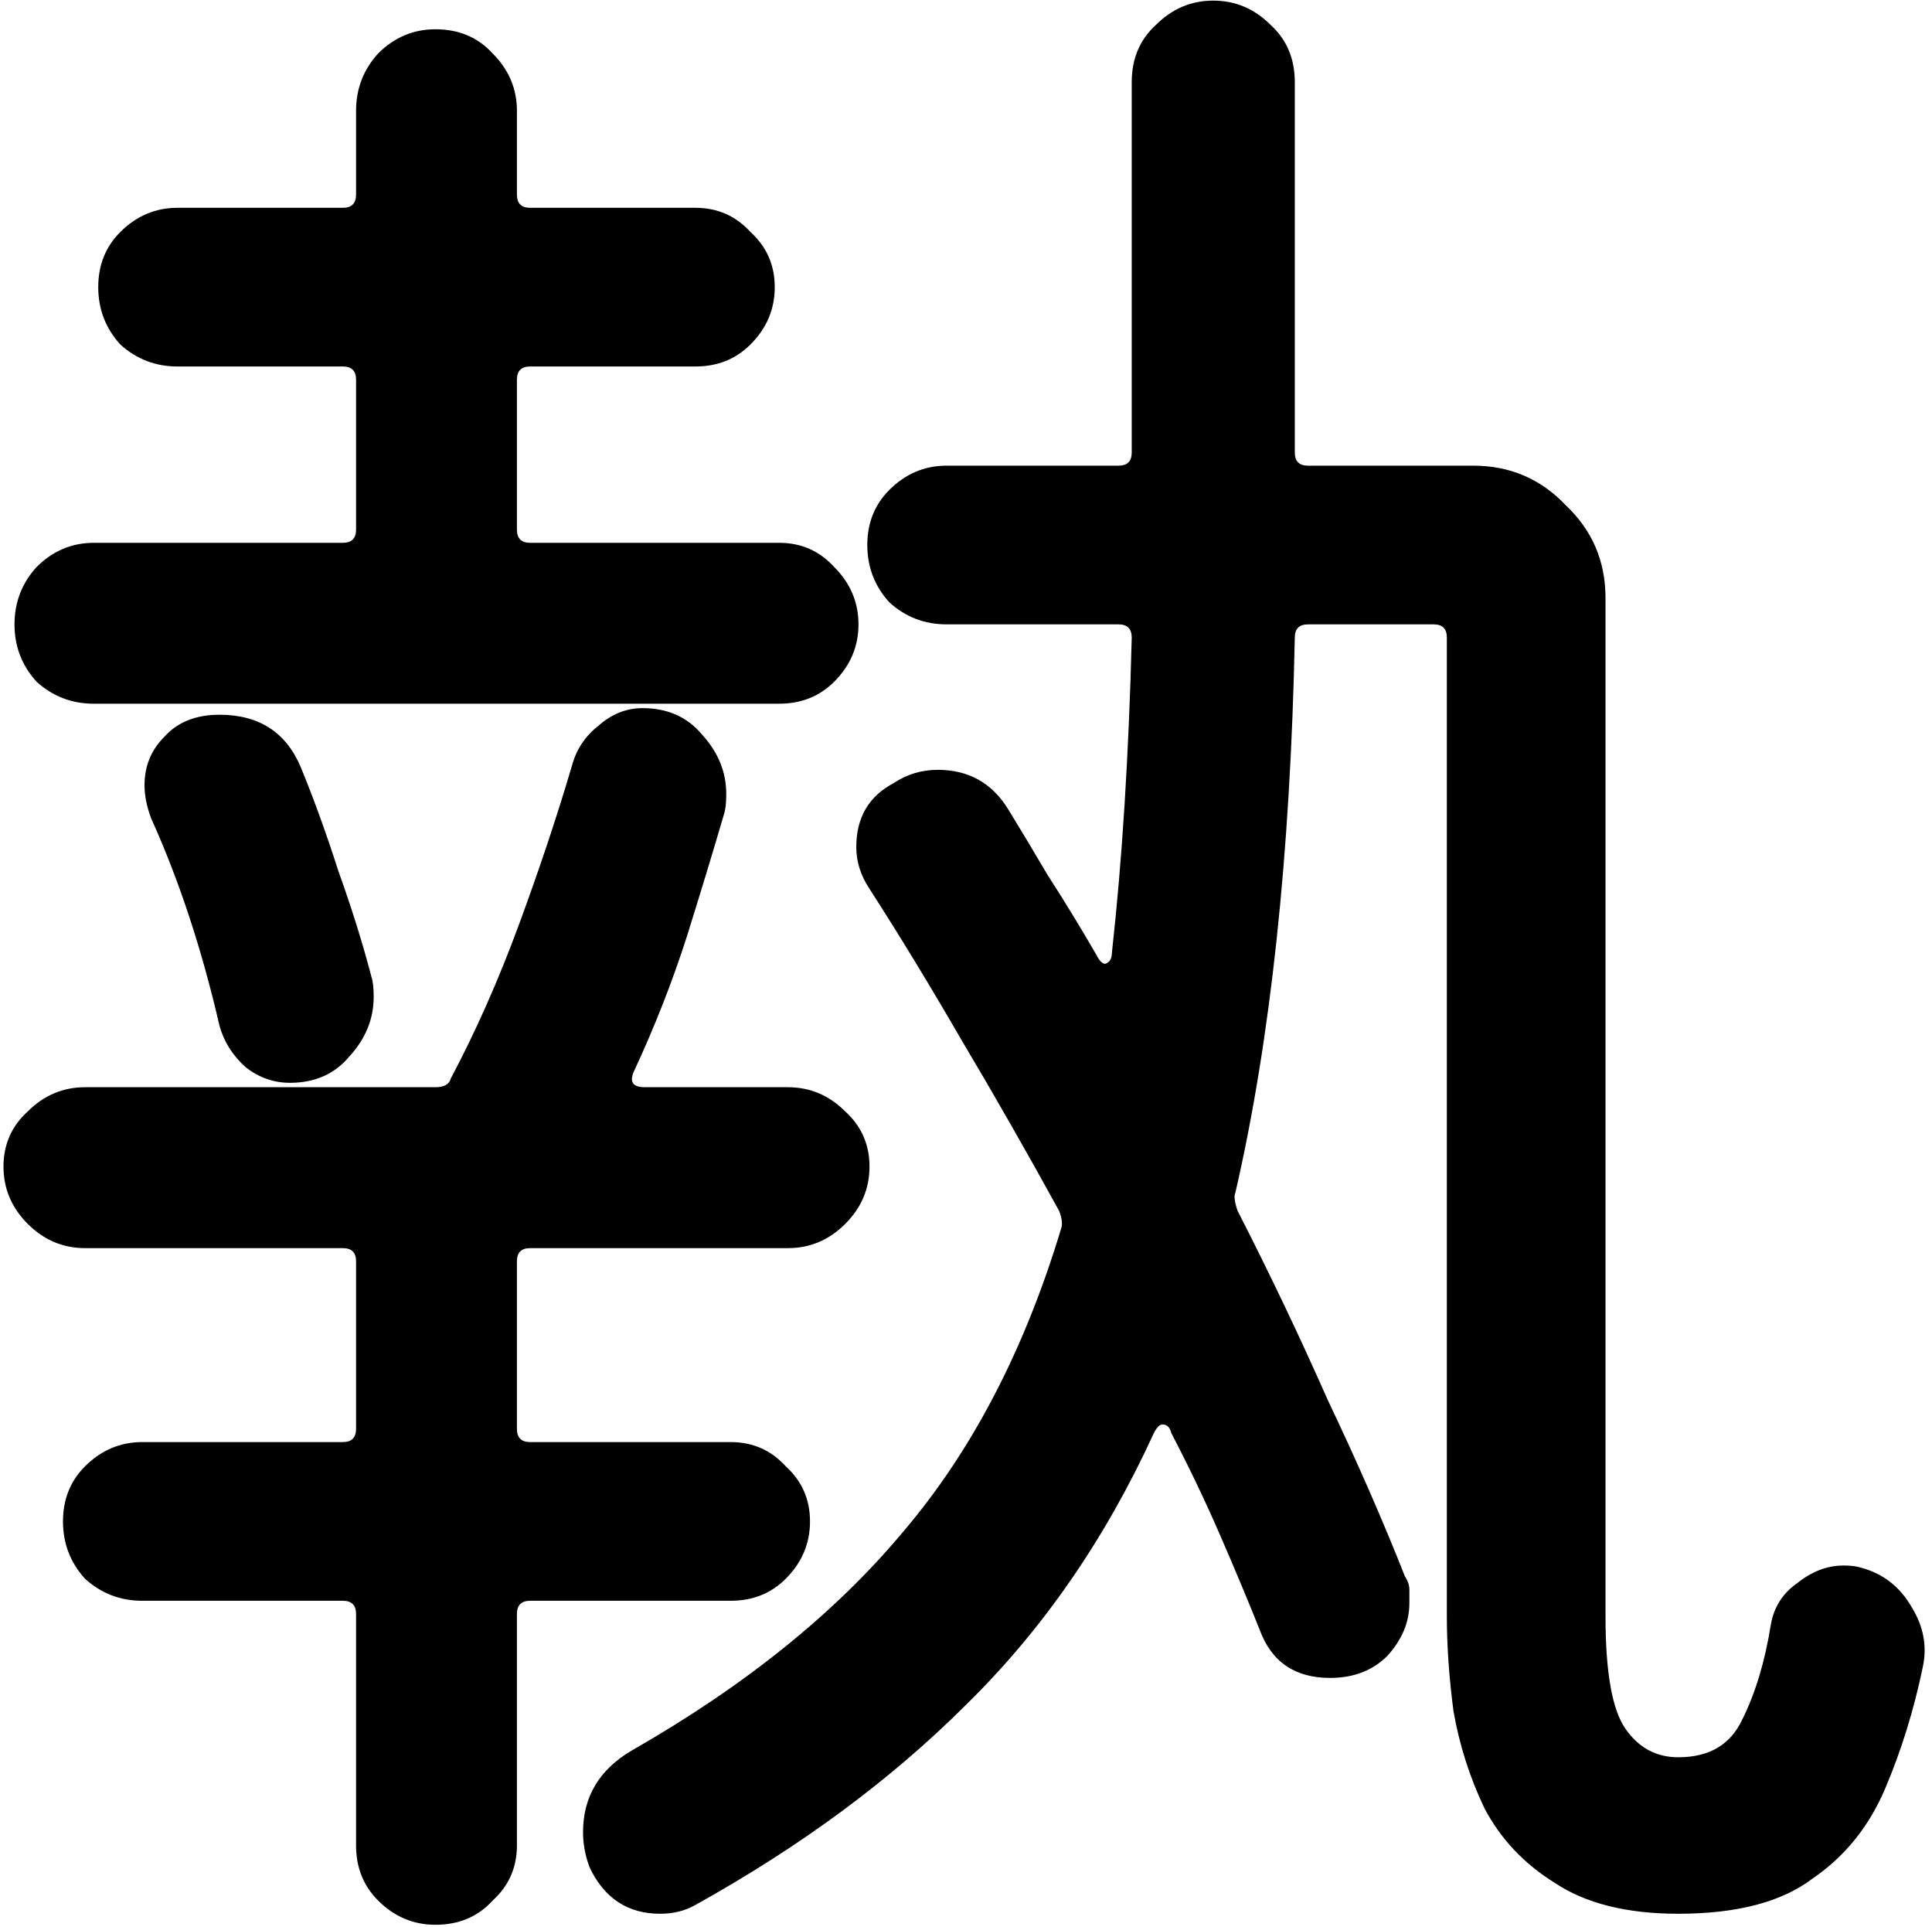 <svg width="377" height="376" viewBox="0 0 377 376" fill="none" xmlns="http://www.w3.org/2000/svg">
<path d="M363.17 305.85C367.47 306.997 370.767 309.577 373.06 313.59C375.353 317.317 376.07 321.187 375.21 325.2C373.49 333.513 371.053 341.397 367.9 348.85C364.747 356.303 360.017 362.18 353.71 366.48C347.69 371.067 338.947 373.36 327.48 373.36C317.447 373.36 309.42 371.353 303.4 367.34C297.38 363.613 292.793 358.74 289.64 352.72C286.773 346.7 284.767 340.393 283.62 333.8C282.76 327.207 282.33 321.043 282.33 315.31V124.39C282.33 122.67 281.47 121.81 279.75 121.81H255.24C253.52 121.81 252.66 122.67 252.66 124.39C251.8 166.817 247.93 202.937 241.05 232.75C240.763 233.323 240.907 234.47 241.48 236.19C247.787 248.517 253.663 260.843 259.11 273.17C264.843 285.21 269.86 296.677 274.16 307.57C274.733 308.43 275.02 309.29 275.02 310.15C275.02 311.01 275.02 311.87 275.02 312.73C275.02 316.457 273.587 319.897 270.72 323.05C267.853 325.917 264.127 327.35 259.54 327.35C252.66 327.35 248.073 324.197 245.78 317.89C243.487 312.157 240.907 305.993 238.04 299.4C235.173 292.807 232.02 286.213 228.58 279.62C228.293 278.473 227.72 277.9 226.86 277.9C226.287 277.9 225.713 278.473 225.14 279.62C215.68 300.26 203.497 317.89 188.59 332.51C173.97 347.13 156.34 360.173 135.7 371.64C133.693 372.787 131.4 373.36 128.82 373.36C122.513 373.36 117.927 370.35 115.06 364.33C114.2 362.037 113.77 359.743 113.77 357.45C113.77 350.57 116.923 345.267 123.23 341.54C145.303 328.927 162.933 314.737 176.12 298.97C189.593 283.203 199.913 263.423 207.08 239.63C207.367 238.77 207.223 237.623 206.65 236.19C200.343 224.723 194.037 213.687 187.73 203.08C181.423 192.187 175.403 182.297 169.67 173.41C167.95 170.83 167.09 168.107 167.09 165.24C167.09 159.507 169.527 155.35 174.4 152.77C176.98 151.05 179.847 150.19 183 150.19C189.02 150.19 193.607 152.77 196.76 157.93C199.053 161.657 201.633 165.957 204.5 170.83C207.653 175.703 210.807 180.863 213.96 186.31C214.533 187.457 215.107 188.03 215.68 188.03C216.54 187.743 216.97 187.027 216.97 185.88C218.977 167.82 220.267 147.323 220.84 124.39C220.84 122.67 219.98 121.81 218.26 121.81H184.72C180.42 121.81 176.693 120.377 173.54 117.51C170.673 114.357 169.24 110.63 169.24 106.33C169.24 102.03 170.673 98.447 173.54 95.58C176.693 92.427 180.42 90.85 184.72 90.85H218.26C219.98 90.85 220.84 89.99 220.84 88.27V16.03C220.84 11.443 222.417 7.717 225.57 4.85C228.723 1.697 232.45 0.12 236.75 0.12C241.05 0.12 244.777 1.697 247.93 4.85C251.083 7.717 252.66 11.443 252.66 16.03V88.27C252.66 89.99 253.52 90.85 255.24 90.85H287.49C294.657 90.85 300.677 93.43 305.55 98.59C310.71 103.463 313.29 109.483 313.29 116.65V315.31C313.29 326.203 314.58 333.513 317.16 337.24C319.74 340.967 323.18 342.83 327.48 342.83C333.5 342.83 337.657 340.393 339.95 335.52C342.53 330.36 344.393 324.197 345.54 317.03C346.113 313.59 347.833 310.867 350.7 308.86C353.567 306.567 356.577 305.42 359.73 305.42C361.163 305.42 362.31 305.563 363.17 305.85ZM152.04 137.29H18.31C14.01 137.29 10.283 135.857 7.13 132.99C4.263 129.837 2.83 126.11 2.83 121.81C2.83 117.51 4.263 113.783 7.13 110.63C10.283 107.477 14.01 105.9 18.31 105.9H66.9C68.62 105.9 69.48 105.04 69.48 103.32V74.08C69.48 72.36 68.62 71.5 66.9 71.5H34.65C30.35 71.5 26.623 70.067 23.47 67.2C20.603 64.047 19.17 60.32 19.17 56.02C19.17 51.72 20.603 48.137 23.47 45.27C26.623 42.117 30.35 40.54 34.65 40.54H66.9C68.62 40.54 69.48 39.68 69.48 37.96V21.62C69.48 17.32 70.913 13.593 73.78 10.44C76.933 7.287 80.66 5.71 84.96 5.71C89.547 5.71 93.273 7.287 96.14 10.44C99.293 13.593 100.87 17.32 100.87 21.62V37.96C100.87 39.68 101.73 40.54 103.45 40.54H135.7C140 40.54 143.583 42.117 146.45 45.27C149.603 48.137 151.18 51.72 151.18 56.02C151.18 60.32 149.603 64.047 146.45 67.2C143.583 70.067 140 71.5 135.7 71.5H103.45C101.73 71.5 100.87 72.36 100.87 74.08V103.32C100.87 105.04 101.73 105.9 103.45 105.9H152.04C156.34 105.9 159.923 107.477 162.79 110.63C165.943 113.783 167.52 117.51 167.52 121.81C167.52 126.11 165.943 129.837 162.79 132.99C159.923 135.857 156.34 137.29 152.04 137.29ZM142.58 312.3H103.45C101.73 312.3 100.87 313.16 100.87 314.88V360.03C100.87 364.33 99.293 367.913 96.14 370.78C93.273 373.933 89.547 375.51 84.96 375.51C80.66 375.51 76.933 373.933 73.78 370.78C70.913 367.913 69.48 364.33 69.48 360.03V314.88C69.48 313.16 68.62 312.3 66.9 312.3H27.77C23.47 312.3 19.743 310.867 16.59 308C13.723 304.847 12.29 301.12 12.29 296.82C12.29 292.52 13.723 288.937 16.59 286.07C19.743 282.917 23.47 281.34 27.77 281.34H66.9C68.62 281.34 69.48 280.48 69.48 278.76V246.08C69.48 244.36 68.62 243.5 66.9 243.5H16.59C12.29 243.5 8.563 241.923 5.41 238.77C2.257 235.617 0.68 231.89 0.68 227.59C0.68 223.29 2.257 219.707 5.41 216.84C8.563 213.687 12.29 212.11 16.59 212.11H84.96C86.68 212.11 87.683 211.537 87.97 210.39C92.843 201.217 97.287 191.183 101.3 180.29C105.313 169.397 108.753 159.077 111.62 149.33C112.48 146.177 114.2 143.597 116.78 141.59C119.36 139.297 122.227 138.15 125.38 138.15C130.253 138.15 134.123 139.87 136.99 143.31C140.143 146.75 141.72 150.62 141.72 154.92C141.72 156.64 141.577 157.93 141.29 158.79C139.283 165.67 136.847 173.697 133.98 182.87C131.113 191.757 127.673 200.5 123.66 209.1C122.8 211.107 123.517 212.11 125.81 212.11H153.76C158.06 212.11 161.787 213.687 164.94 216.84C168.093 219.707 169.67 223.29 169.67 227.59C169.67 231.89 168.093 235.617 164.94 238.77C161.787 241.923 158.06 243.5 153.76 243.5H103.45C101.73 243.5 100.87 244.36 100.87 246.08V278.76C100.87 280.48 101.73 281.34 103.45 281.34H142.58C146.88 281.34 150.463 282.917 153.33 286.07C156.483 288.937 158.06 292.52 158.06 296.82C158.06 301.12 156.483 304.847 153.33 308C150.463 310.867 146.88 312.3 142.58 312.3ZM42.82 139.44C50.56 139.44 55.863 142.88 58.73 149.76C61.31 156.067 63.747 162.803 66.04 169.97C68.62 177.137 70.77 184.017 72.49 190.61C72.777 191.47 72.92 192.76 72.92 194.48C72.92 198.78 71.343 202.65 68.19 206.09C65.323 209.53 61.453 211.25 56.58 211.25C53.427 211.25 50.56 210.247 47.98 208.24C45.4 205.947 43.68 203.223 42.82 200.07C39.38 185.163 34.937 171.69 29.49 159.65C28.63 157.357 28.2 155.207 28.2 153.2C28.2 149.473 29.49 146.32 32.07 143.74C34.65 140.873 38.233 139.44 42.82 139.44Z" fill="black"/>
</svg>
